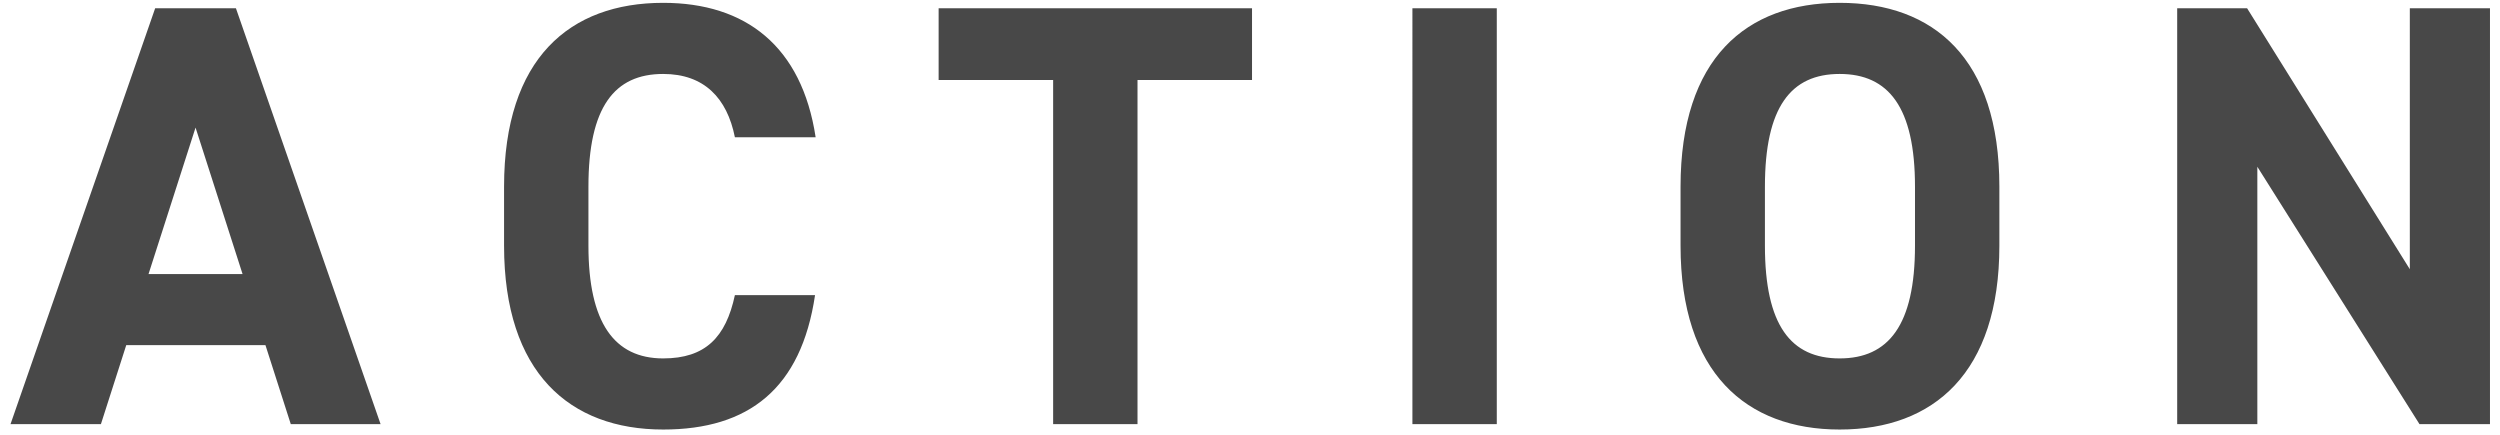 <svg width="224" height="39" viewBox="0 0 224 39" fill="none" xmlns="http://www.w3.org/2000/svg"><path d="M9.043 38l2.268-7.074h12.474L26.053 38h8.046L21.139.74h-7.236L.943 38h8.1zm8.478-26.568l4.212 13.122h-8.424l4.212-13.122zm55.56.864C71.84 4.142 66.817.254 59.42.254c-8.37 0-14.256 4.968-14.256 16.47v5.292c0 11.394 5.886 16.47 14.256 16.47 7.668 0 12.366-3.672 13.608-12.042h-7.182c-.81 3.78-2.646 5.67-6.426 5.67-4.374 0-6.696-3.186-6.696-10.098v-5.292c0-7.128 2.322-10.098 6.696-10.098 3.672 0 5.724 2.16 6.426 5.67h7.236zM84.101.74v6.426h10.26V38h7.56V7.166h10.26V.74h-28.08zm50.011 0h-7.56V38h7.56V.74zm45.031 21.276v-5.292c0-11.502-5.886-16.47-14.31-16.47-8.37 0-14.256 4.968-14.256 16.47v5.292c0 11.394 5.886 16.47 14.256 16.47 8.424 0 14.31-5.076 14.31-16.47zm-21.006-5.292c0-7.128 2.322-10.098 6.696-10.098s6.75 2.97 6.75 10.098v5.292c0 7.128-2.376 10.098-6.75 10.098-4.374 0-6.696-2.97-6.696-10.098v-5.292zM215.92.74v23.382L201.34.74h-6.264V38h7.182V14.942L216.784 38h6.318V.74h-7.182z" fill="#484848"/></svg>